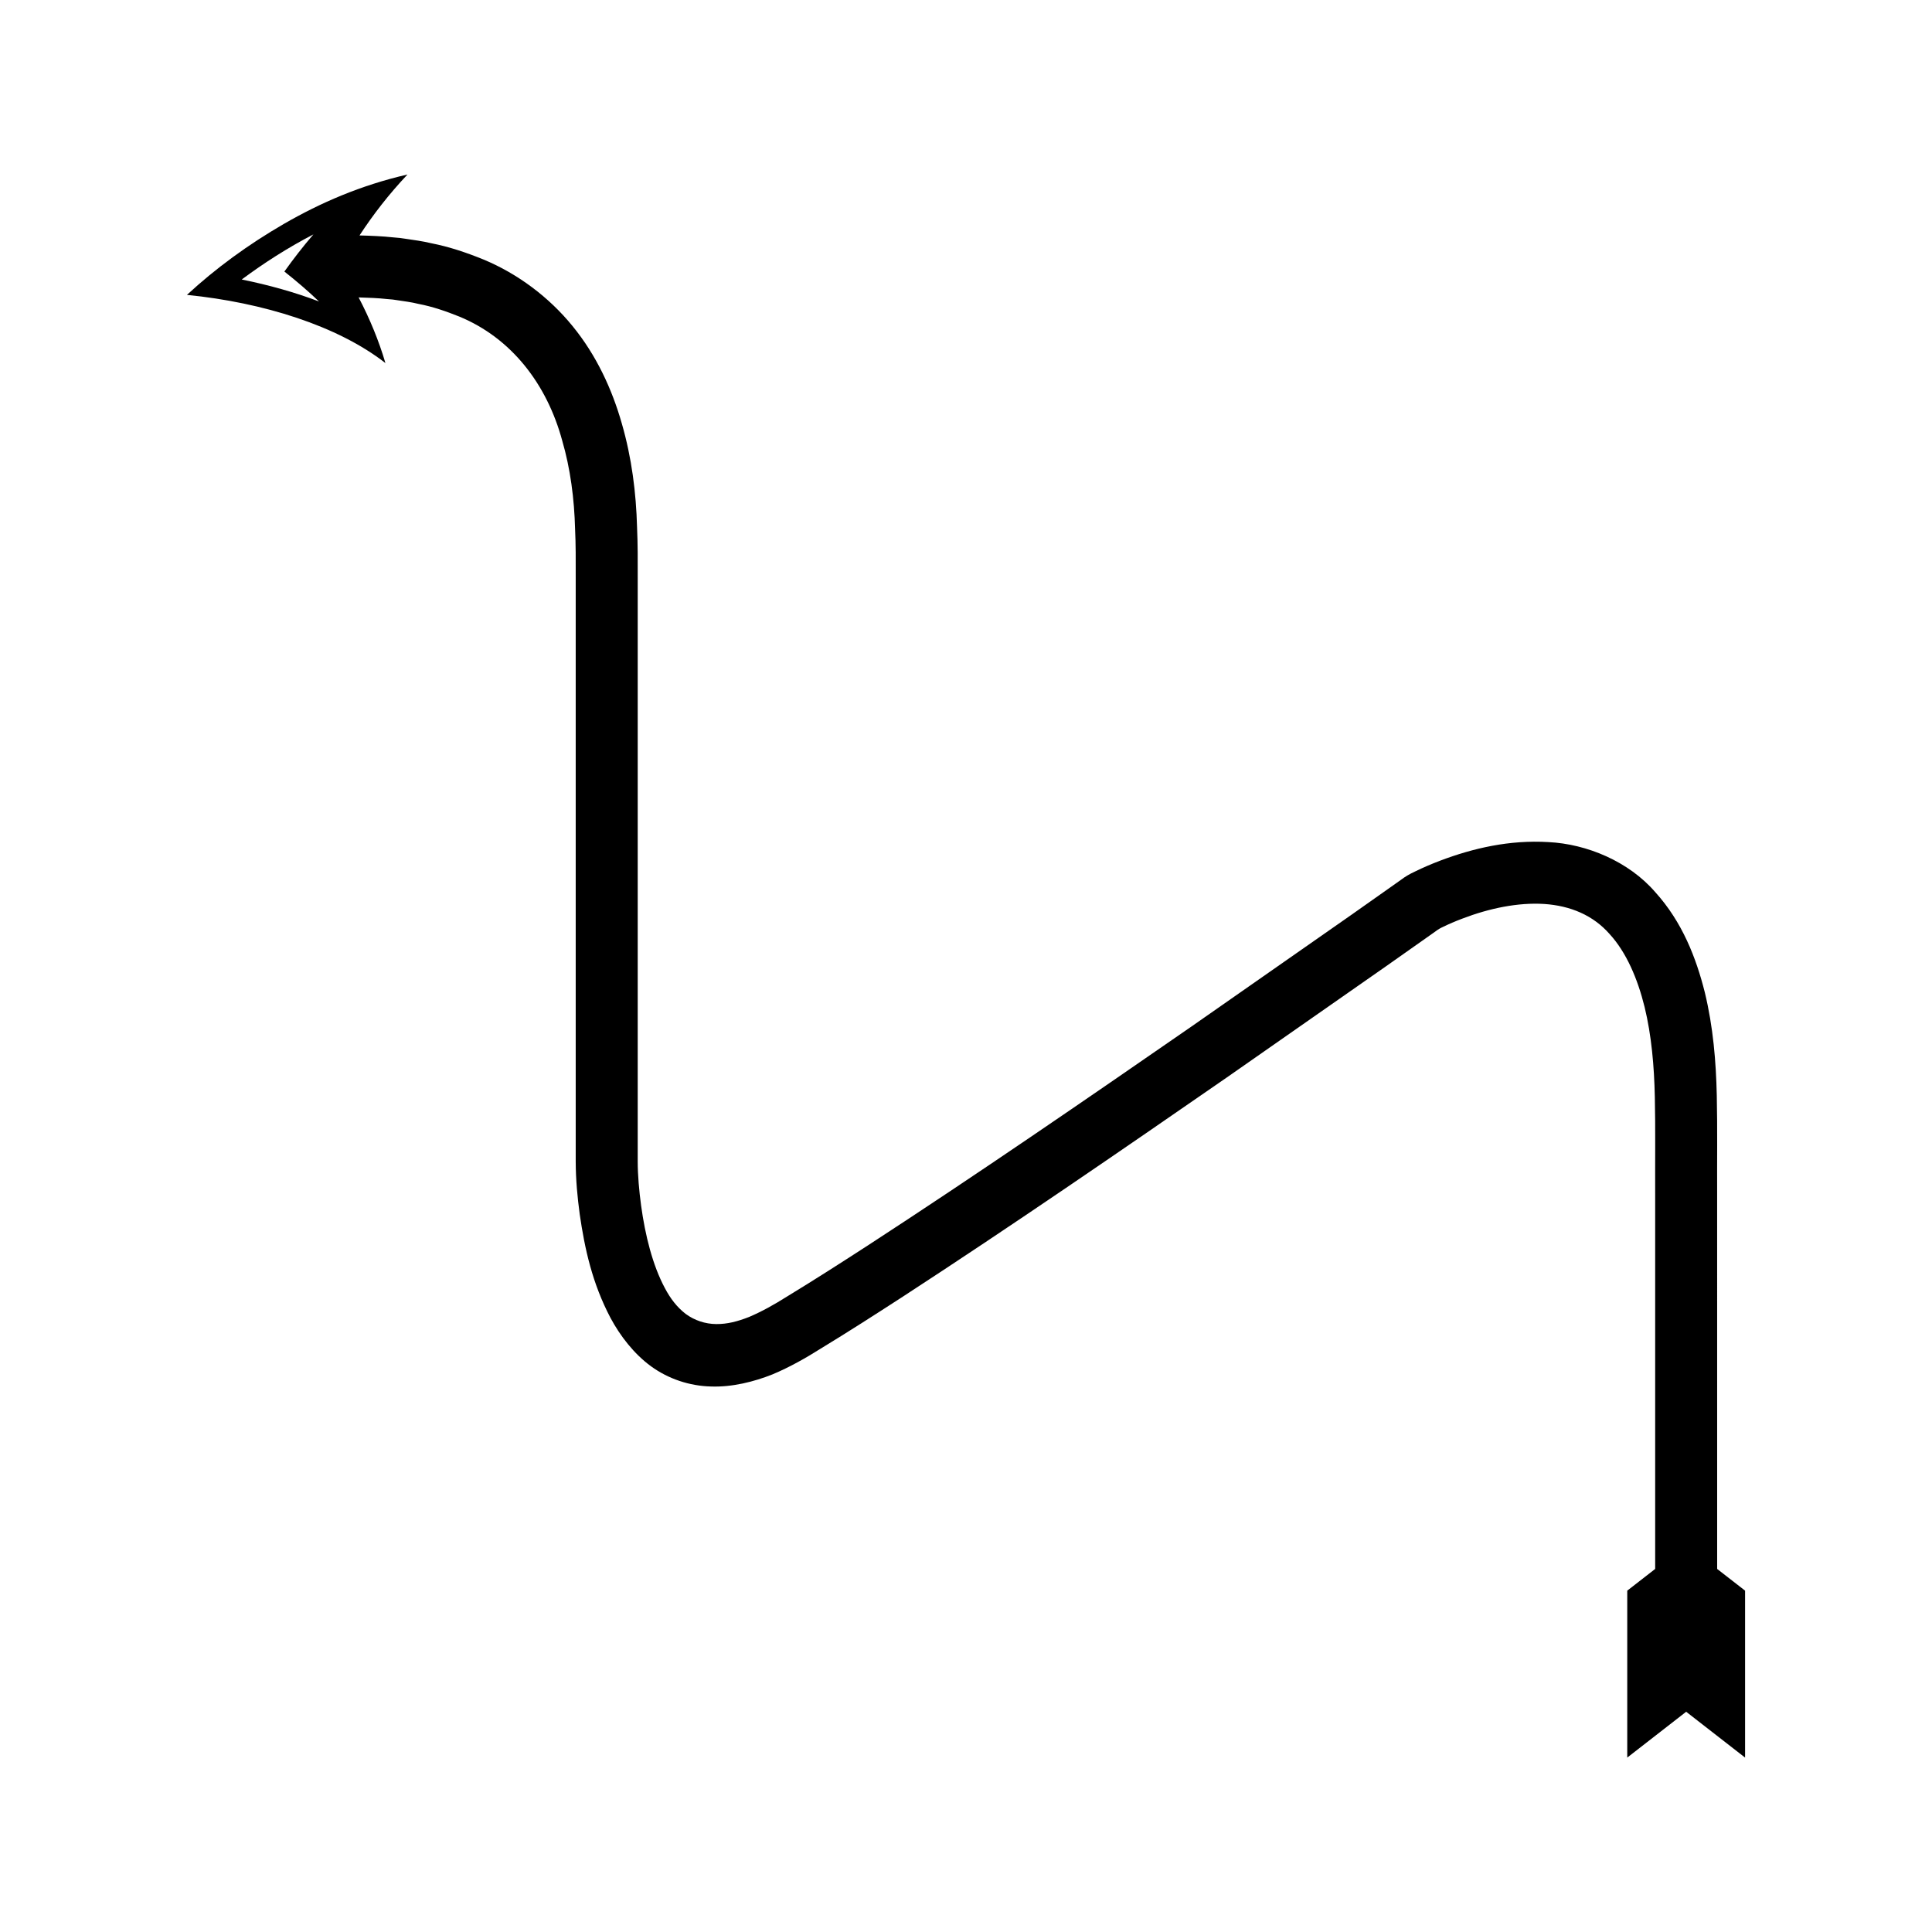 <?xml version="1.0" encoding="UTF-8"?>
<!-- Uploaded to: ICON Repo, www.svgrepo.com, Generator: ICON Repo Mixer Tools -->
<svg fill="#000000" width="800px" height="800px" version="1.1" viewBox="144 144 512 512" xmlns="http://www.w3.org/2000/svg">
 <path d="m599.06 460.33c-0.043-8.688 0.094-17.027-0.094-26.004-0.203-9.004-0.945-18.141-3.176-27.348-2.289-9.113-5.961-18.641-13.141-26.566-7.019-8.125-18.141-12.754-28.312-13.25-10.293-0.613-19.867 1.59-28.715 4.938-2.285 0.875-4.269 1.707-6.727 2.91-1.301 0.598-2.531 1.316-3.668 2.184l-2.738 1.938-10.535 7.43-42.289 29.535c-28.27 19.555-56.621 39.047-85.328 57.727-7.176 4.656-14.379 9.277-21.613 13.676-3.758 2.367-6.809 4.047-10.188 5.5-3.117 1.219-5.797 1.914-8.734 1.891-2.894-0.023-5.773-0.973-8.102-2.703-2.34-1.824-4.008-4.019-5.5-6.824-3.254-6.078-5.219-13.988-6.293-21.828-0.535-3.906-0.902-8.078-0.906-11.746v-154.91c0.008-4.285 0.031-8.559-0.176-13.207-0.246-9.082-1.402-18.328-4.039-27.438-2.582-9.078-6.742-18.109-13.051-25.816-6.262-7.703-14.574-13.895-23.602-17.645-4.516-1.84-9.137-3.394-13.812-4.305-2.332-0.57-4.668-0.863-7.008-1.215-1.527-0.234-1.414-0.188-1.898-0.238l-1.129-0.102c-3.016-0.328-6.016-0.441-9.012-0.52 3.641-5.586 7.848-10.988 12.715-16.148-12.457 2.863-23.133 7.539-32.711 13.062-9.551 5.531-18.152 11.824-25.738 18.84 20.176 2.012 39.93 8.188 52.602 18.066-1.723-5.848-4.117-11.695-7.102-17.395 2.555 0.074 5.109 0.164 7.617 0.441l0.945 0.082c0.402 0.039 0.32 0 1.57 0.199 1.914 0.297 3.856 0.523 5.707 0.992 3.785 0.719 7.348 1.965 10.801 3.348 13.824 5.68 23.25 17.891 27.312 32.883 2.164 7.422 3.207 15.398 3.414 23.508 0.188 3.953 0.18 8.285 0.164 12.605v154.91c0.02 4.938 0.441 9.359 1.059 13.977 1.324 9.145 3.32 18.293 8.148 27.469 2.547 4.769 6.227 9.559 10.773 12.867 4.594 3.332 10.184 5.191 15.852 5.336 5.644 0.207 11.461-1.273 16.328-3.215 4.555-1.898 9.023-4.461 12.539-6.684 7.469-4.543 14.758-9.219 22.02-13.93 29-18.875 57.391-38.395 85.742-58.008l42.383-29.598 10.566-7.449 2.531-1.789c0.574-0.445 1.199-0.812 1.863-1.109 1.406-0.695 3.387-1.547 5.125-2.199 7.188-2.758 14.828-4.336 21.758-3.891 6.938 0.473 12.926 2.992 17.293 7.957 4.461 4.867 7.43 11.848 9.281 19.336 1.84 7.543 2.539 15.672 2.715 23.852 0.18 8.23 0.051 17.109 0.09 25.633v99.445l-7.398 5.754v44.238l15.613-12.145 15.613 12.145v-44.238l-7.398-5.754zm-391-242.26c5.856-4.348 12.148-8.395 19-11.953-2.769 3.211-5.32 6.519-7.695 9.844 3.234 2.555 6.297 5.184 9.172 7.93-6.434-2.445-13.324-4.367-20.477-5.82z"/>
</svg>